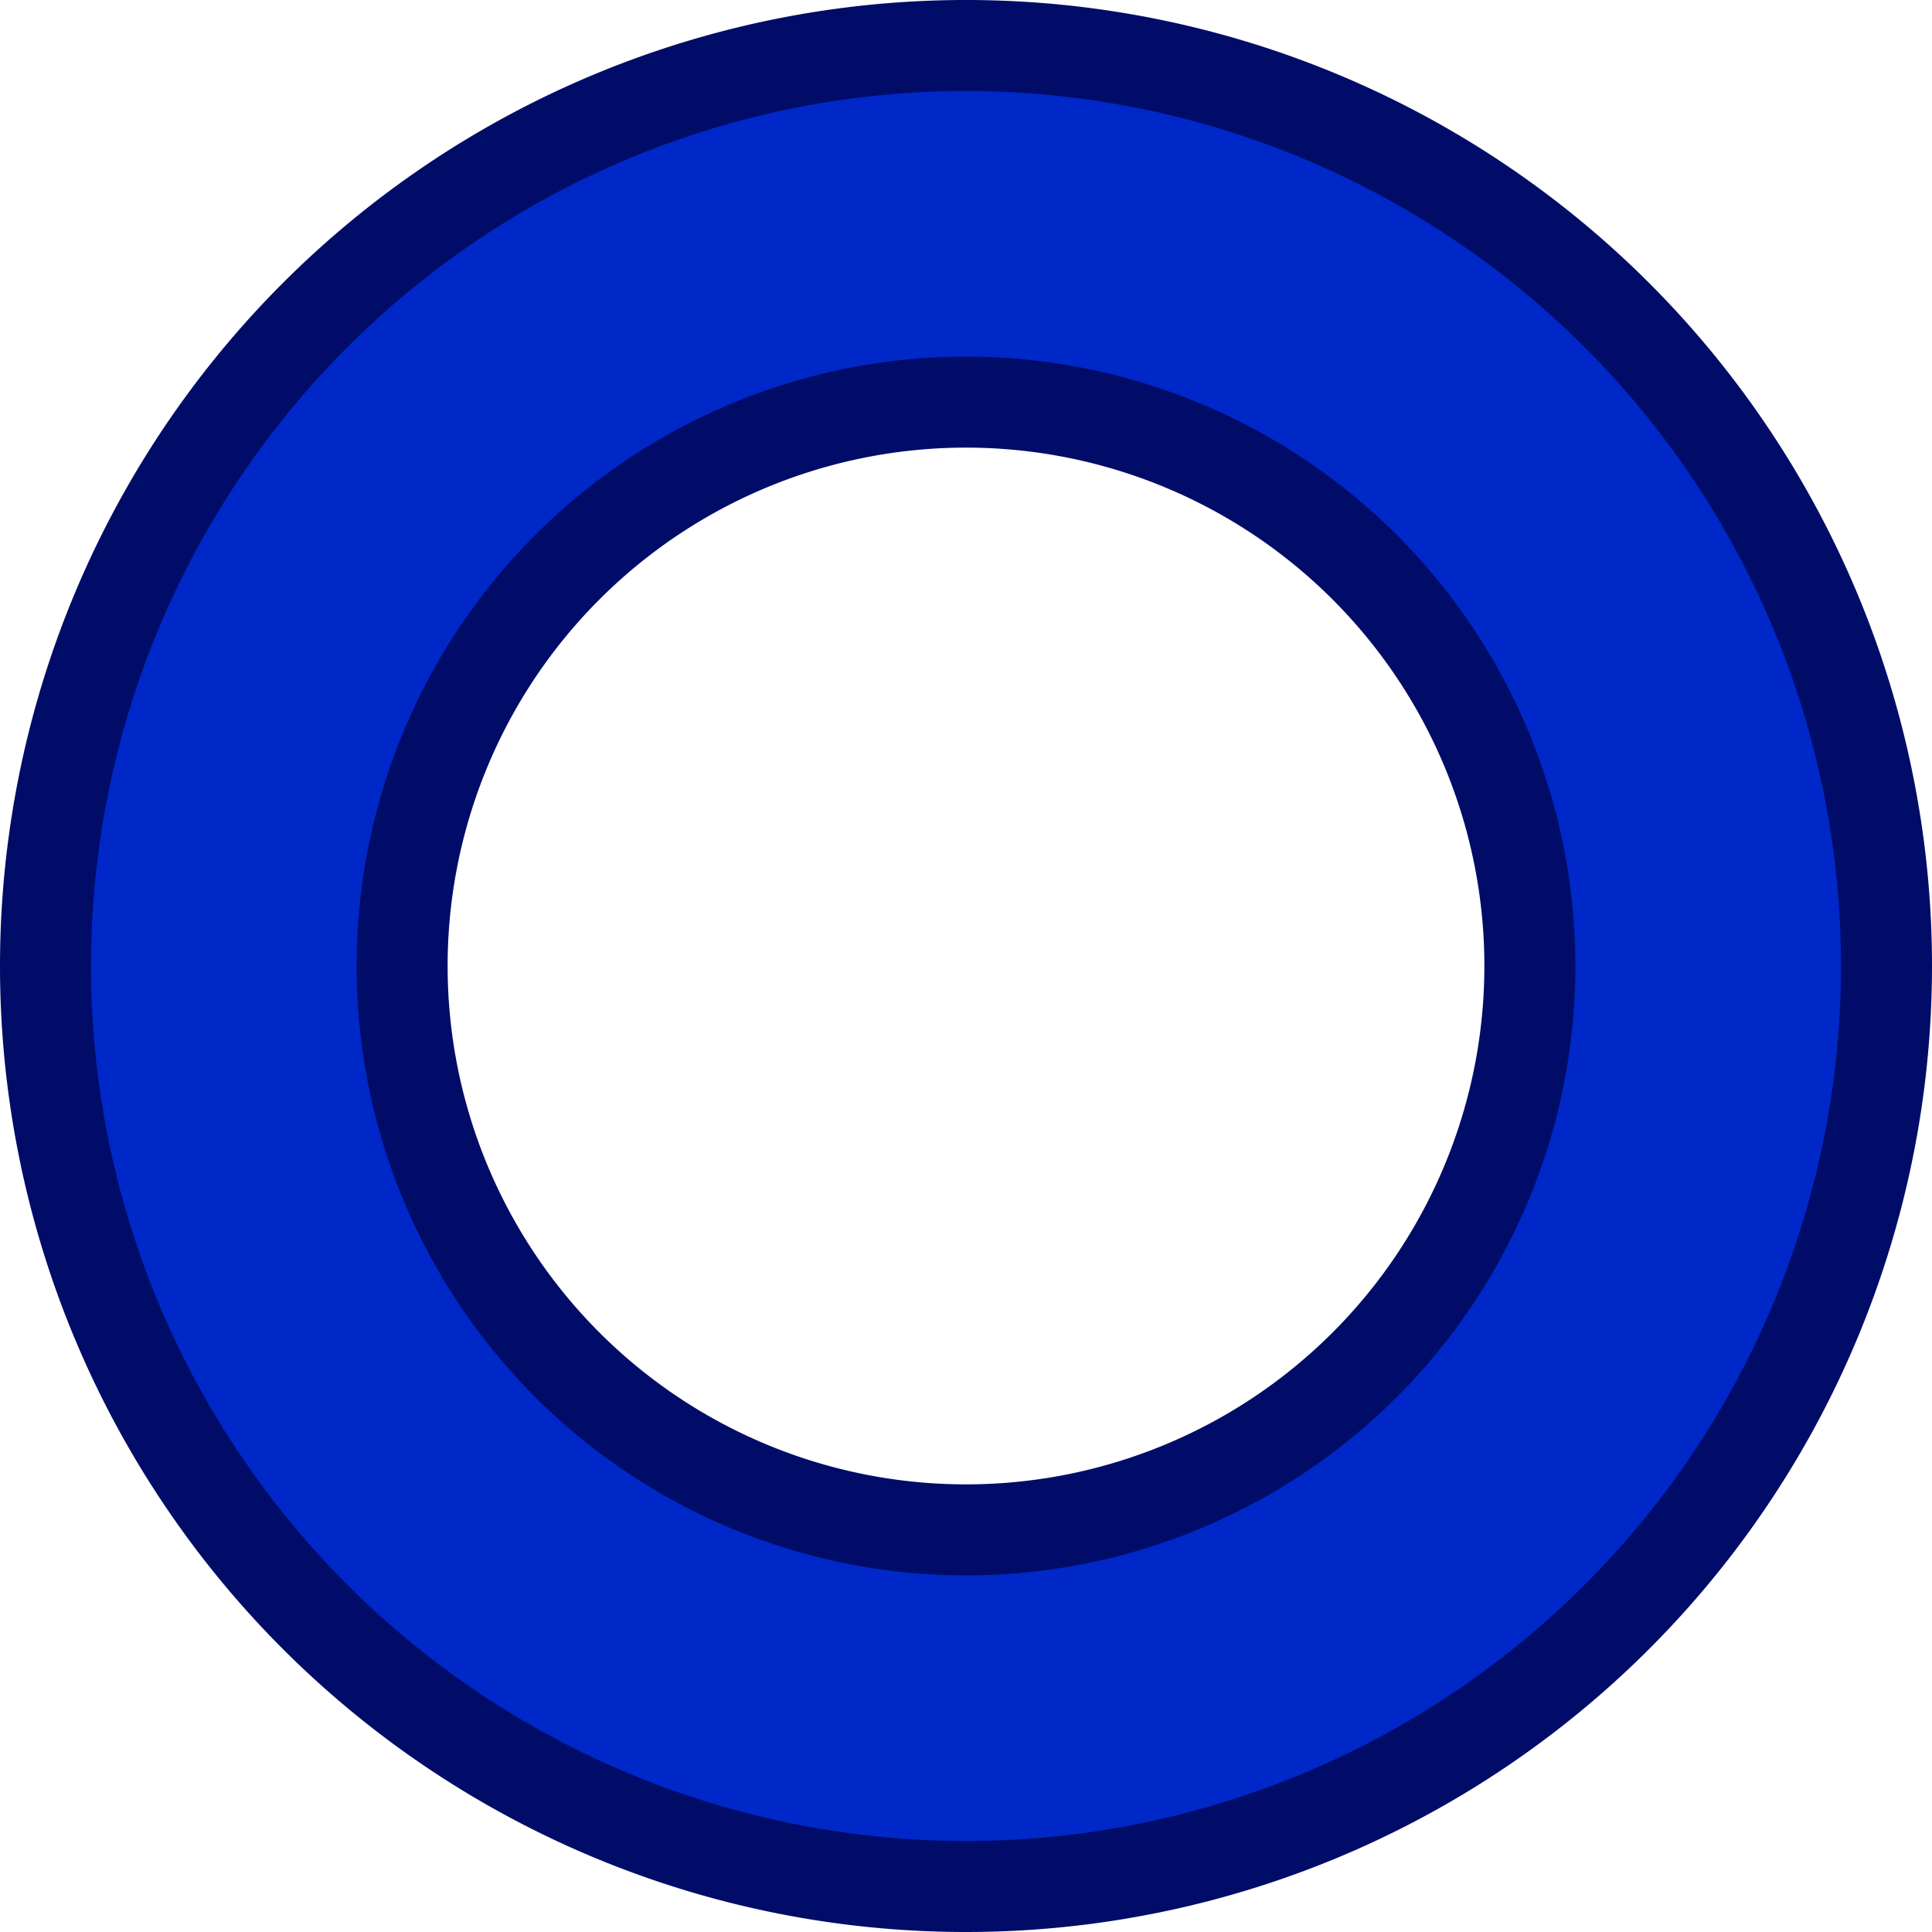 <svg height="100" viewBox="0 0 100 100" width="100" xmlns="http://www.w3.org/2000/svg"><path d="m50 2.355a47.644 47.644 0 0 0 -47.645 47.645 47.644 47.644 0 0 0 47.645 47.645 47.644 47.644 0 0 0 47.645-47.645 47.644 47.644 0 0 0 -47.645-47.645zm0 18.459a29.185 29.185 0 0 1 29.186 29.186 29.185 29.185 0 0 1 -29.186 29.186 29.185 29.185 0 0 1 -29.186-29.186 29.185 29.185 0 0 1 29.186-29.186z" style="fill:#0027c7;fill-rule:evenodd;stroke:#000c68;stroke-width:4.71;stroke-linecap:round;stroke-linejoin:round"/></svg>